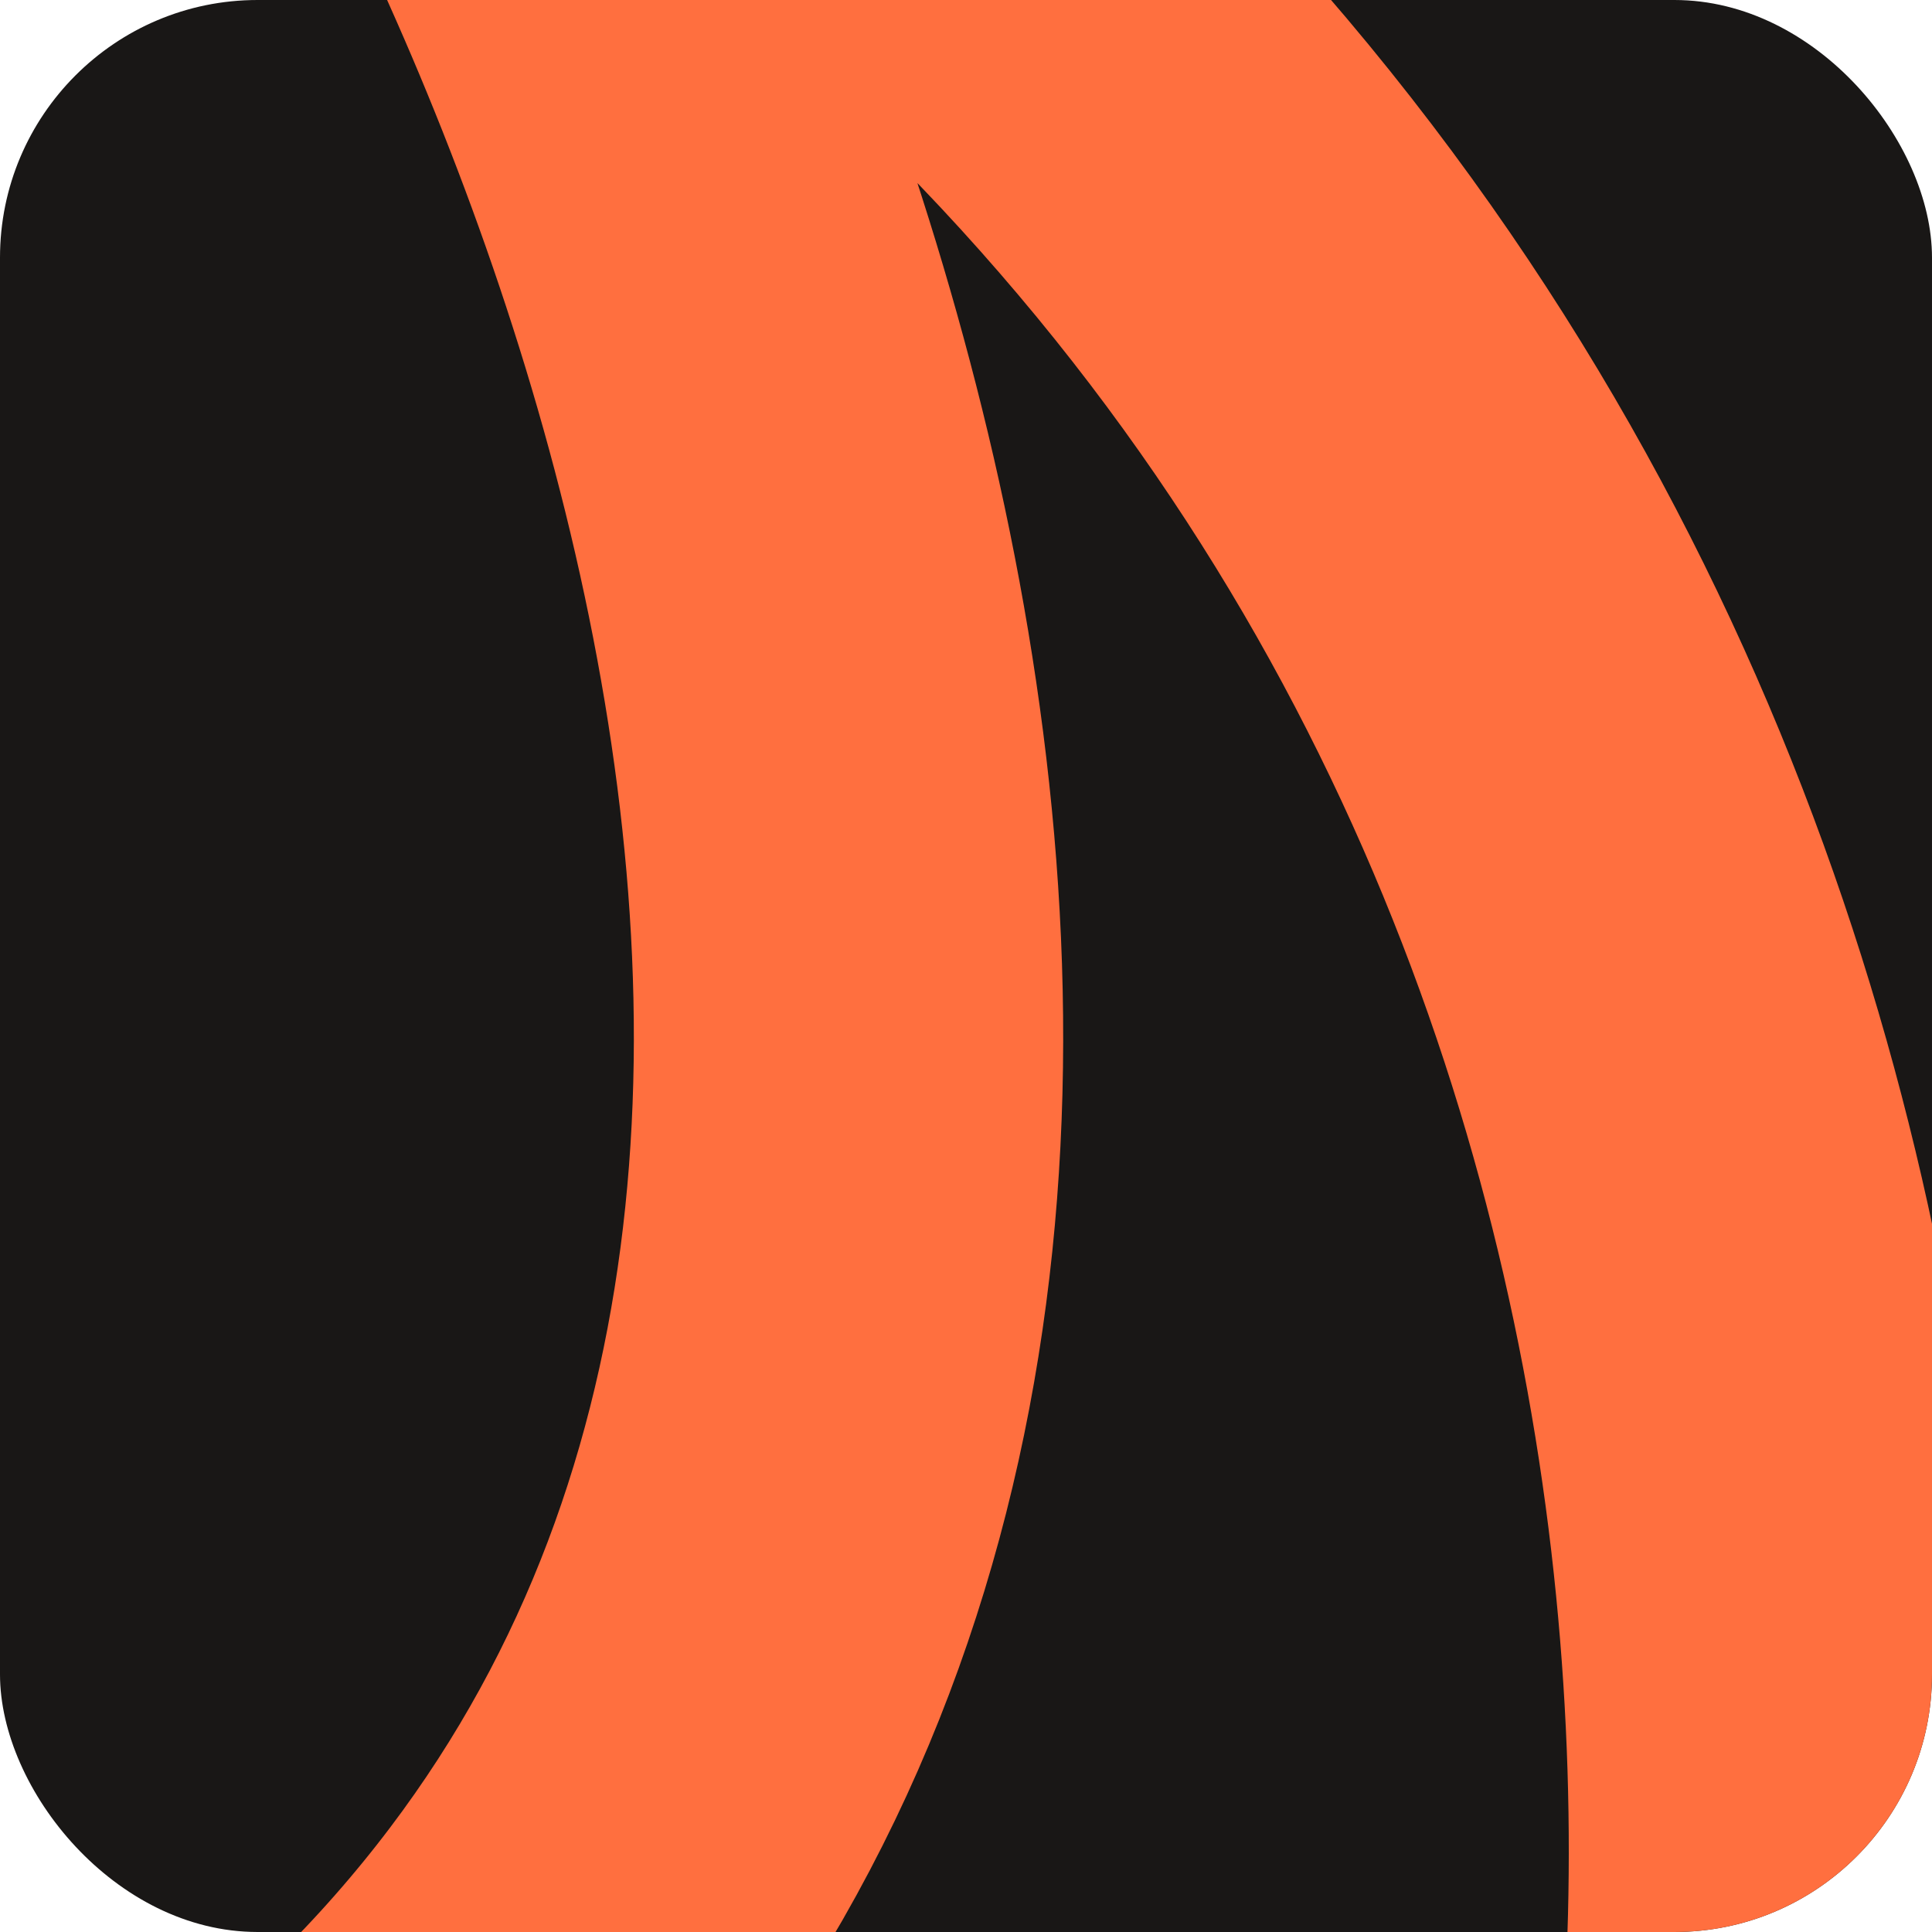 <?xml version="1.0" encoding="UTF-8"?> <svg xmlns="http://www.w3.org/2000/svg" width="45" height="45" viewBox="0 0 45 45" fill="none"><g clip-path="url(#clip0_409_86)"><rect width="45" height="45" rx="6" fill="#191716"></rect><path d="M40 56.5C43.833 41.5 42.9 6.9 8.5 -11.5C17 1.667 28.9 32.5 8.5 50.5" stroke="#FF6F3F" stroke-width="10"></path></g><defs><clipPath id="clip0_409_86"><rect width="45" height="45" rx="6" fill="white"></rect></clipPath></defs></svg> 